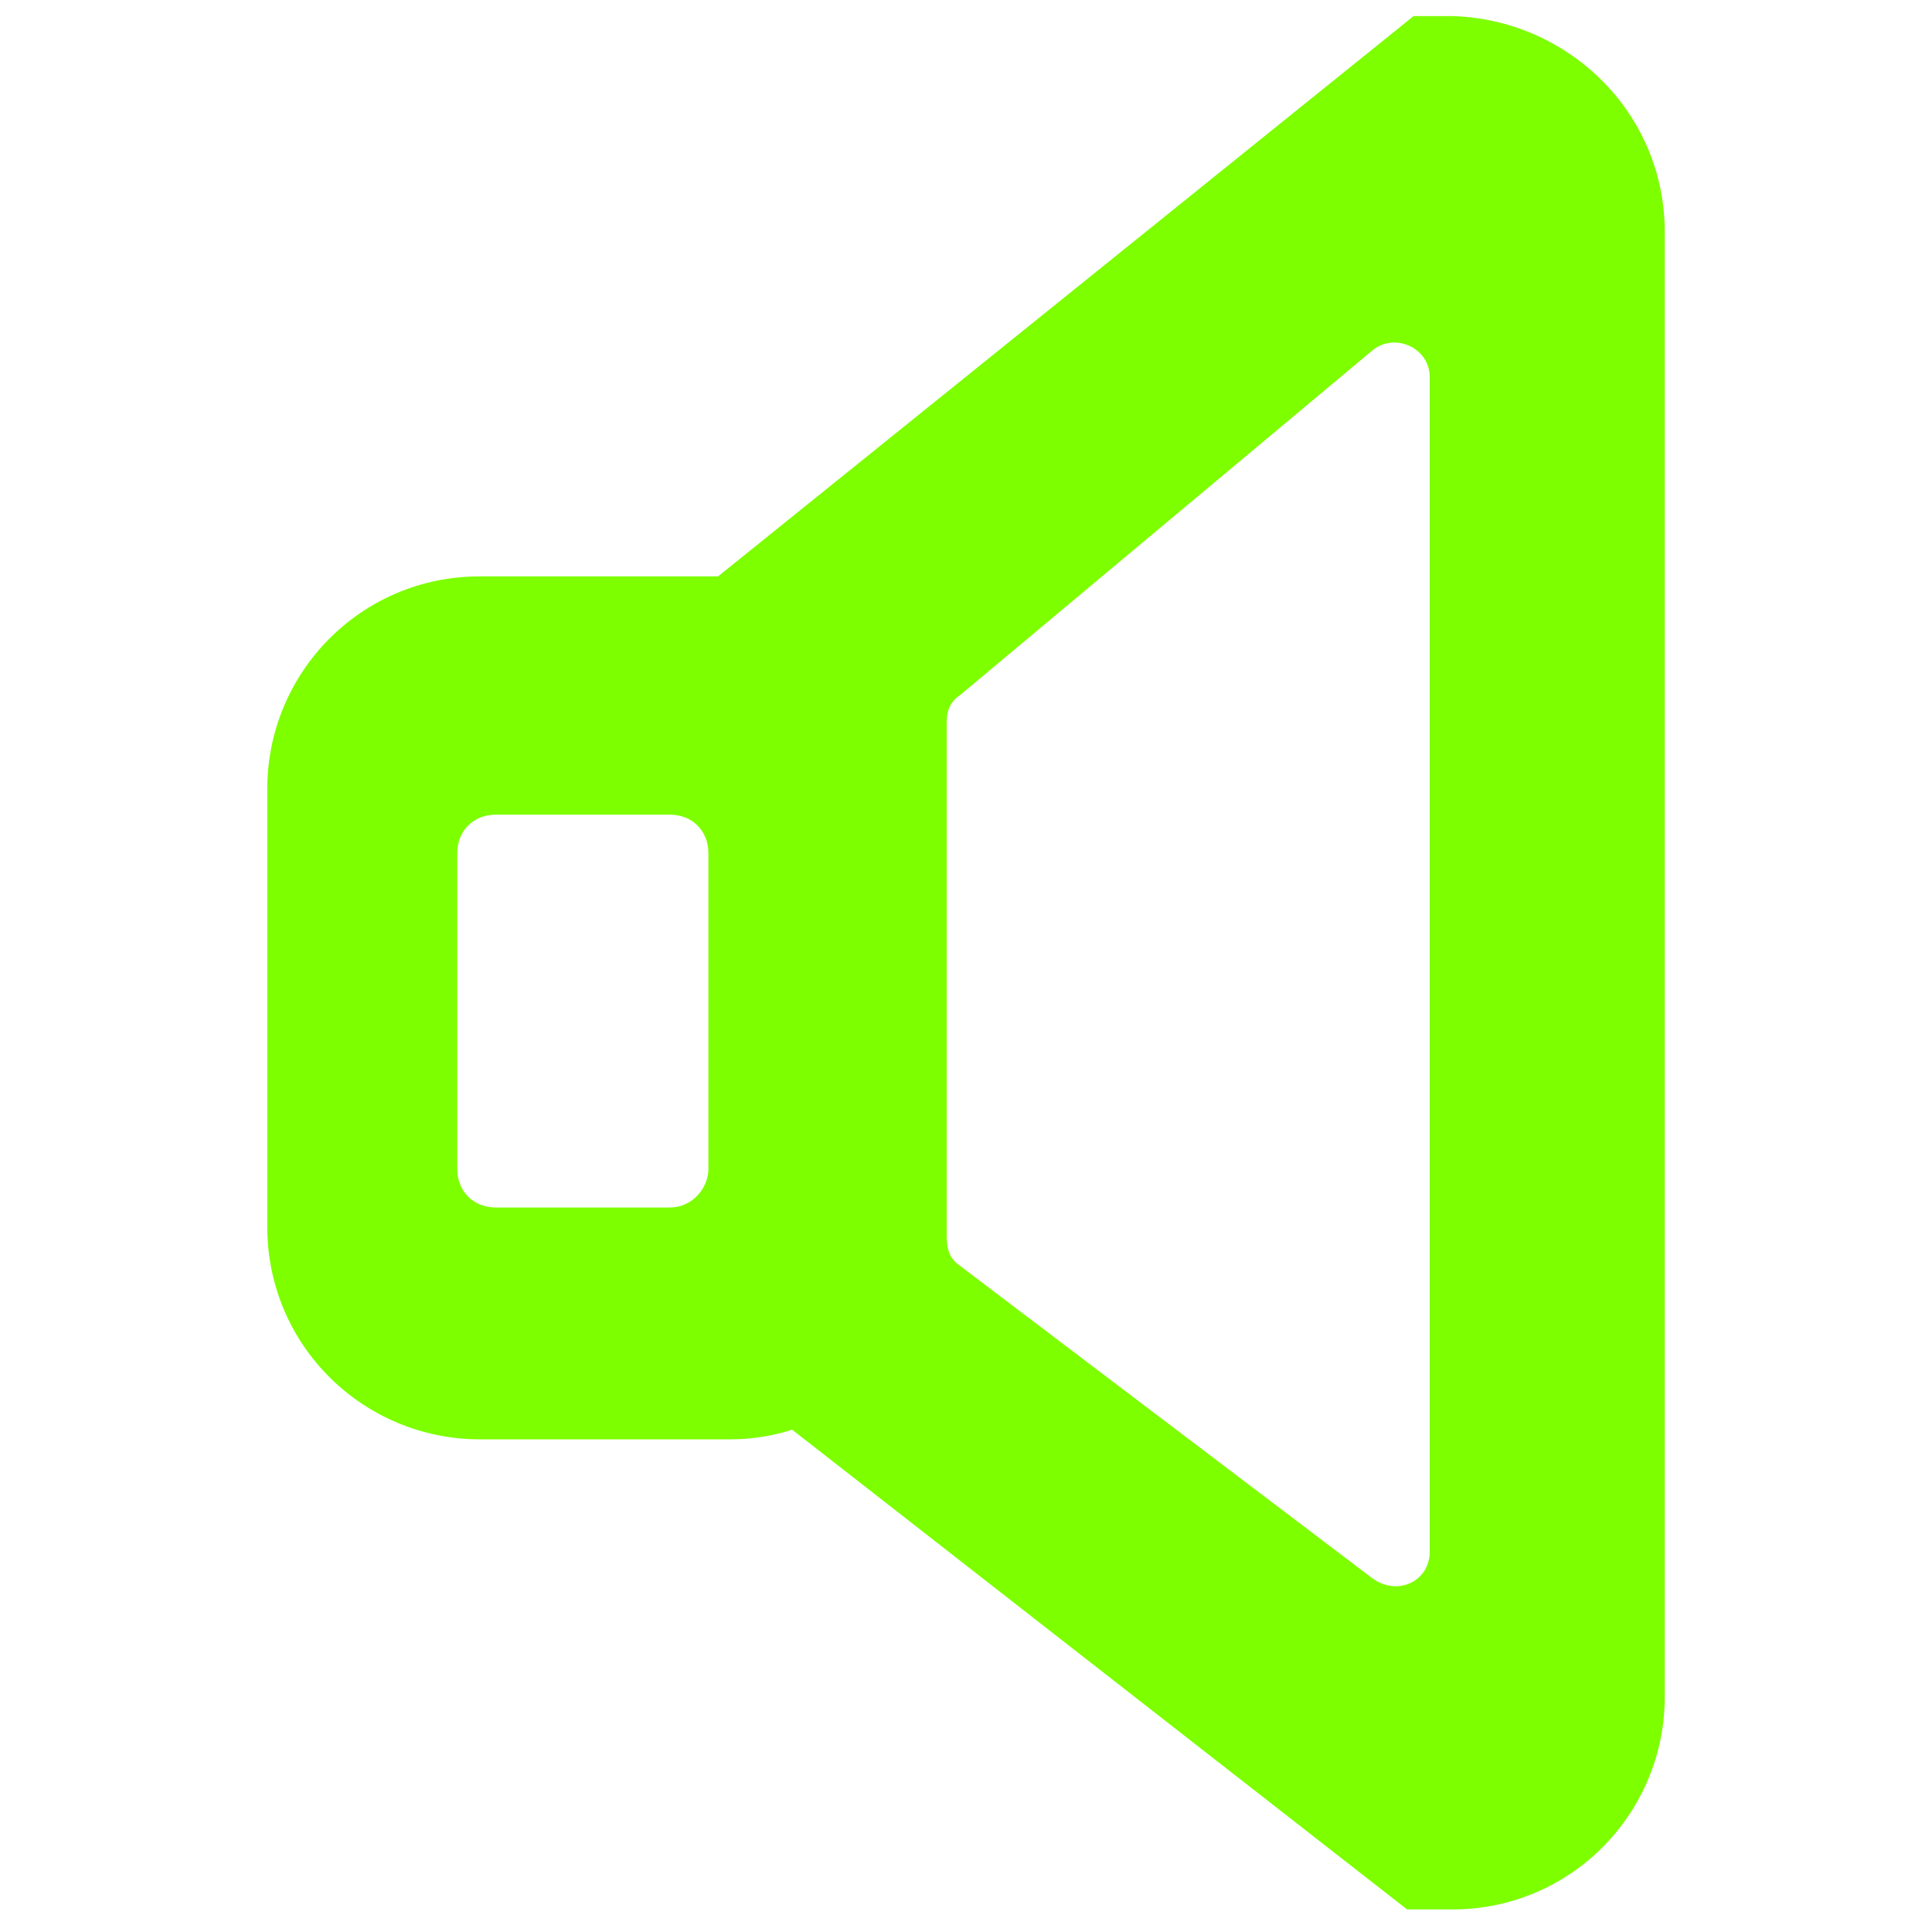 <?xml version="1.0" encoding="utf-8"?>
<!-- Generator: Adobe Illustrator 25.2.1, SVG Export Plug-In . SVG Version: 6.00 Build 0)  -->
<svg version="1.1" id="Layer_1" xmlns="http://www.w3.org/2000/svg" xmlns:xlink="http://www.w3.org/1999/xlink" x="0px" y="0px"
	 viewBox="0 0 60 60" style="enable-background:new 0 0 60 60;" xml:space="preserve">
<style type="text/css">
	.st0{fill:#7DFF00;}
</style>
<path id="Path_4001" class="st0" d="M45.1,0.5h-1.2L22.3,17.9h-7.4c-3.7,0-6.6,3-6.6,6.6v13.6c0,3.7,3,6.6,6.6,6.6h7.8
	c0.6,0,1.3-0.1,1.9-0.3l19.1,14.9h1.4c3.7,0,6.6-3,6.6-6.6V7.2C51.7,3.5,48.7,0.6,45.1,0.5z M20.8,37.5h-5.4c-0.7,0-1.2-0.5-1.2-1.2
	v-9.8c0-0.7,0.5-1.2,1.2-1.2h5.4c0.7,0,1.2,0.5,1.2,1.2v9.8C22,36.9,21.5,37.5,20.8,37.5z M42.6,49l-12.8-9.7
	c-0.3-0.2-0.4-0.5-0.4-0.9v-16c0-0.3,0.1-0.6,0.4-0.8l12.8-10.7c0.7-0.6,1.8-0.1,1.8,0.8l0,36.5C44.4,49.1,43.4,49.6,42.6,49z"/>
</svg>
